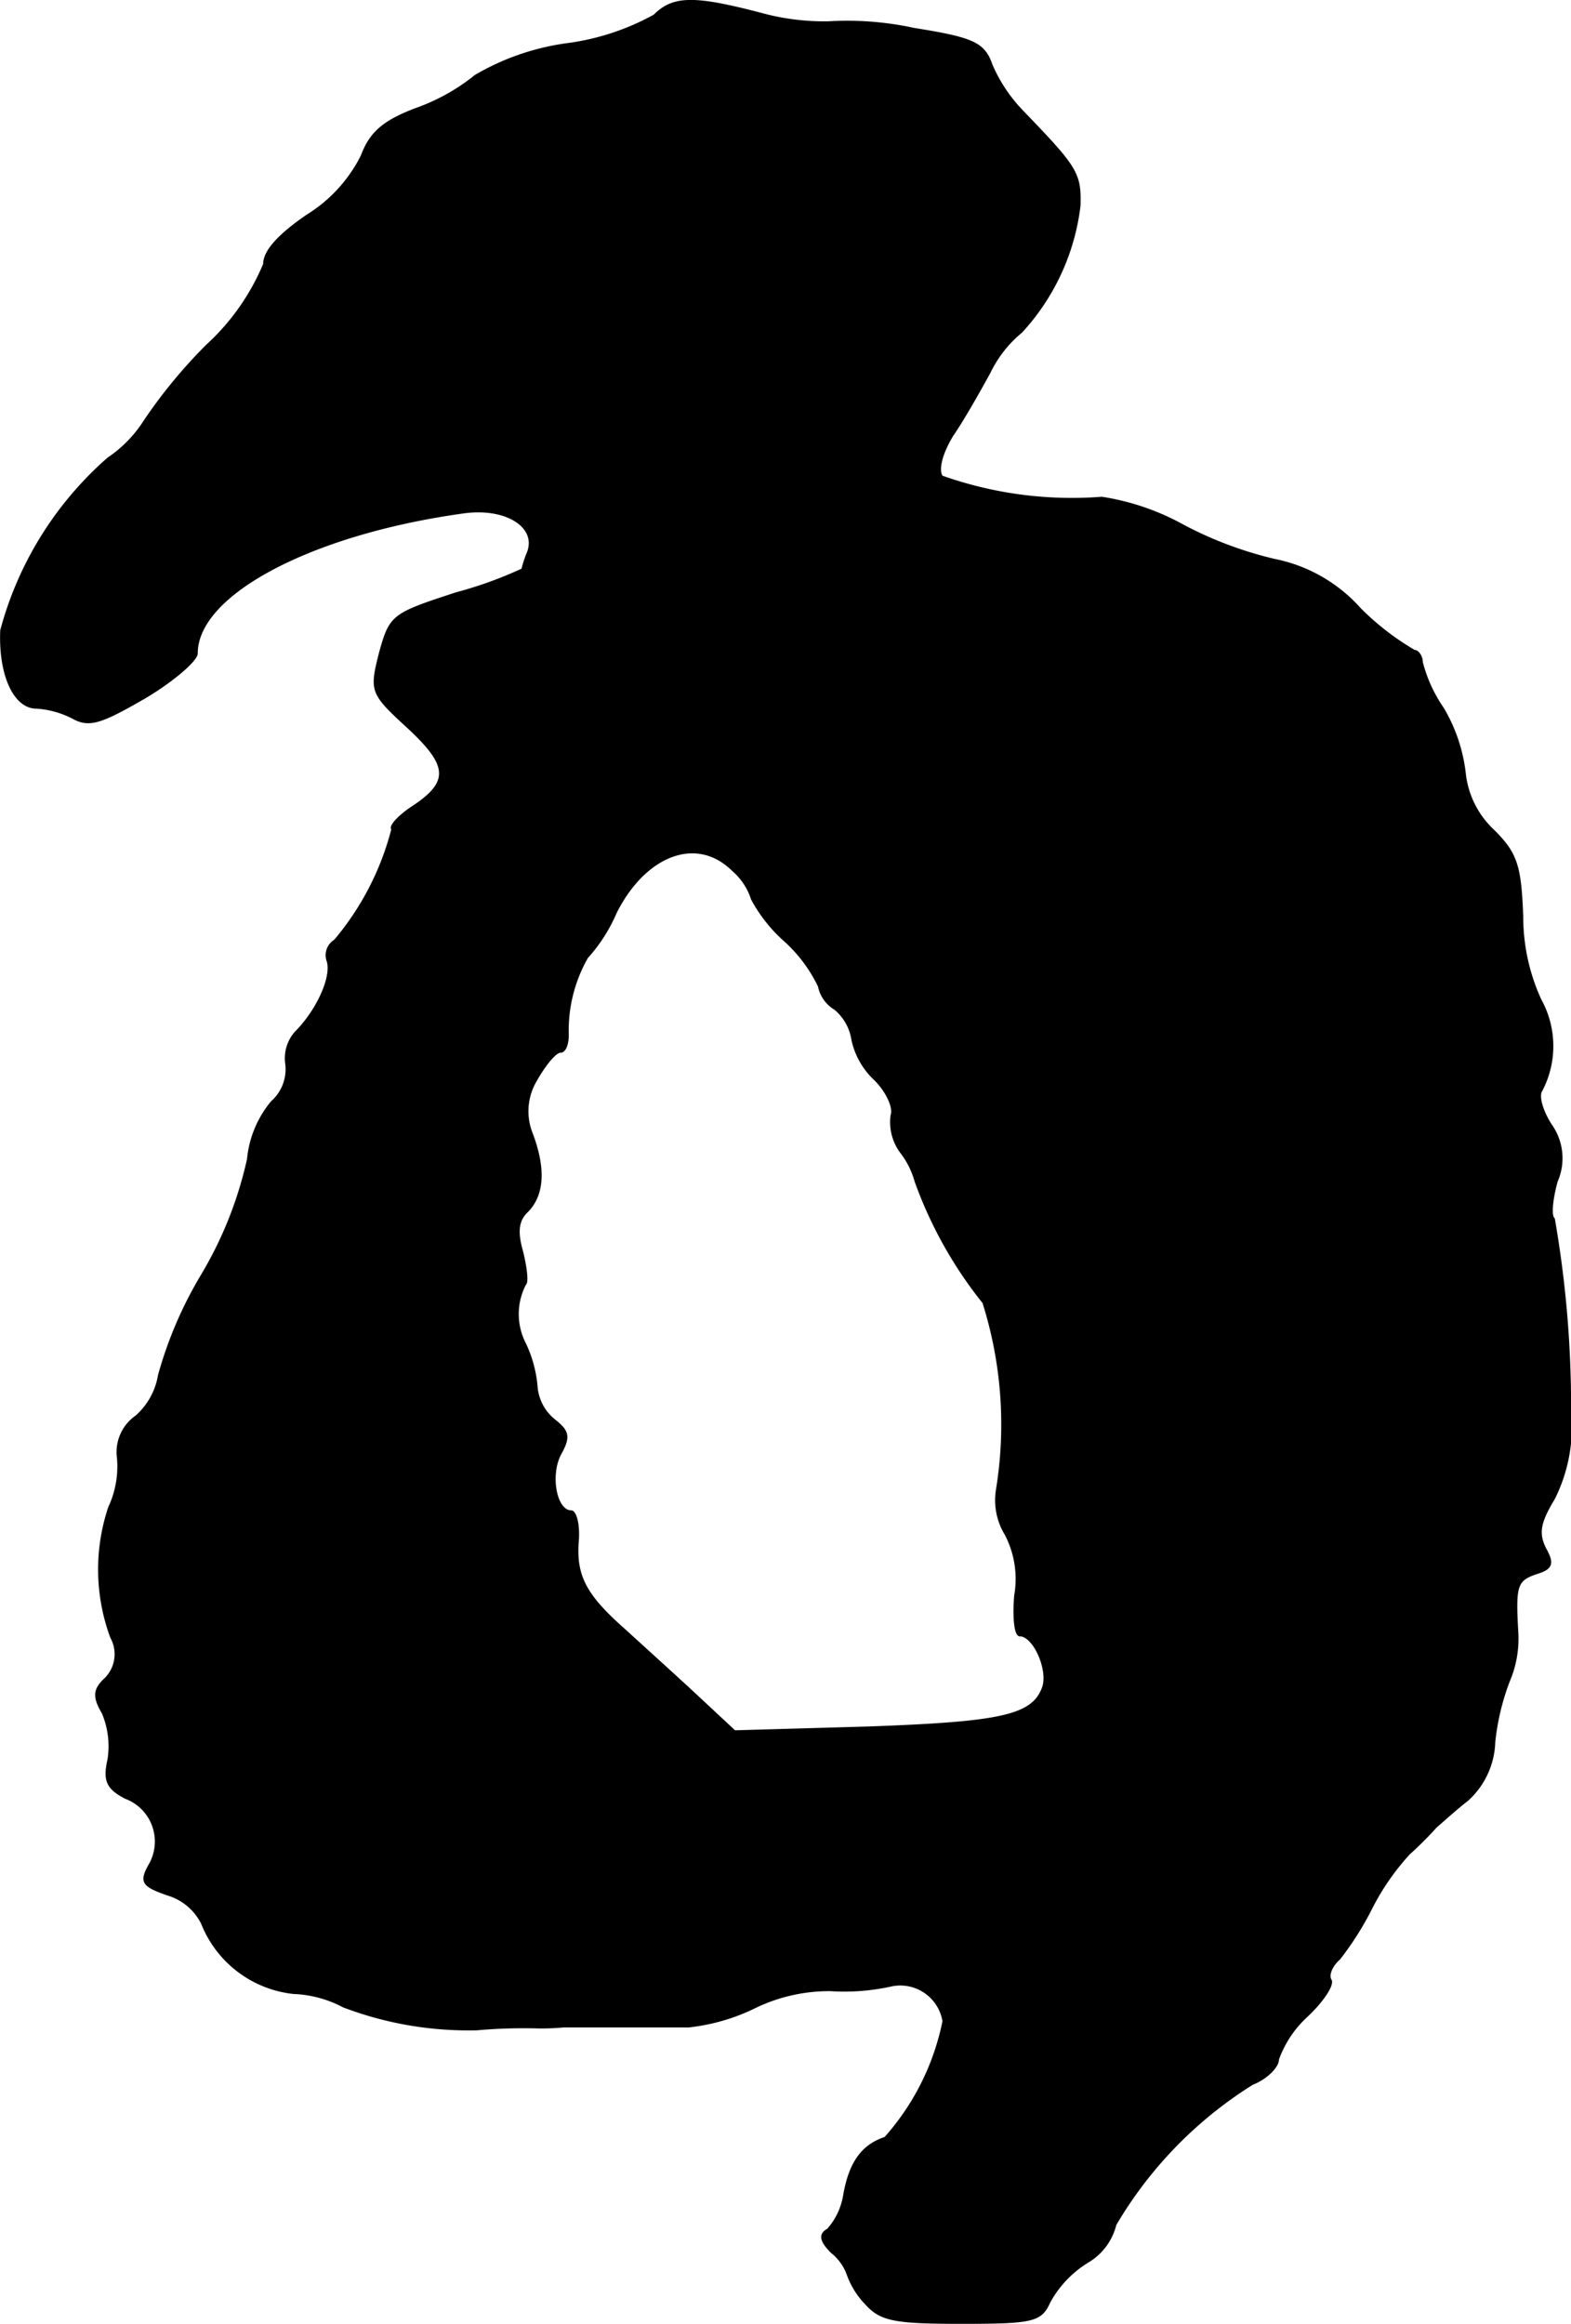 <?xml version="1.0" encoding="UTF-8"?>
<svg xmlns="http://www.w3.org/2000/svg"
     version="1.1"
     width="3.51mm"
     height="5.192mm"
     viewBox="0 0 9.949 14.718">
   <defs>
      <style type="text/css"><![CDATA[
      .a {
        stroke: #000;
        stroke-linecap: round;
        stroke-linejoin: round;
        stroke-width: 0.01px;
      }
    ]]></style>
   </defs>
   <path class="a"
         d="M4.143.097a1.559,1.559,0,0,1-.557.182A1.561,1.561,0,0,0,3.01.479a1.273,1.273,0,0,1-.382.212C2.423.77,2.344.842,2.289.988a.936.936,0,0,1-.345.376c-.176.121-.273.224-.273.309a1.461,1.461,0,0,1-.363.515,3.222,3.222,0,0,0-.394.478.803.803,0,0,1-.23.236A2.205,2.205,0,0,0,.006,3.992c-.012.285.085.491.224.491a.58.58,0,0,1,.236.067c.103.055.182.024.454-.133.182-.109.327-.236.327-.279,0-.376.727-.757,1.678-.89.273-.042.478.085.418.248a.715.715,0,0,0-.036.109,2.585,2.585,0,0,1-.418.151c-.406.133-.418.139-.485.382-.061.242-.055.254.182.472.26.242.267.345.012.509-.079.055-.133.115-.115.133a1.778,1.778,0,0,1-.363.703.11.11,0,0,0-.048.127c.036.097-.061.315-.2.454A.248.248,0,0,0,1.811,6.736a.276.276,0,0,1-.091.242.665.665,0,0,0-.151.363,2.476,2.476,0,0,1-.291.733,2.561,2.561,0,0,0-.273.636.44.44,0,0,1-.145.26A.276.276,0,0,0,.745,9.231a.61.61,0,0,1-.055.315A1.24,1.24,0,0,0,.703,10.37a.219.219,0,0,1-.036.26c-.073.067-.079.115-.018.218a.539.539,0,0,1,.036.297c-.03.133-.006.182.109.242a.294.294,0,0,1,.151.424c-.061.109-.042.133.115.188a.356.356,0,0,1,.218.182.706.706,0,0,0,.581.442.731.731,0,0,1,.315.085,2.226,2.226,0,0,0,.848.145,3.303,3.303,0,0,1,.376-.012,1.531,1.531,0,0,0,.17-.006H4.361a1.266,1.266,0,0,0,.406-.115,1.081,1.081,0,0,1,.491-.115,1.364,1.364,0,0,0,.388-.03.276.276,0,0,1,.326.216l.002.008a1.576,1.576,0,0,1-.369.739c-.145.048-.224.157-.26.363a.429.429,0,0,1-.103.218c-.055.03-.048.073.024.145a.317.317,0,0,1,.103.145.517.517,0,0,0,.109.176c.097.109.176.127.612.127.454,0,.503-.012.557-.133a.685.685,0,0,1,.242-.254.379.379,0,0,0,.176-.236,2.61,2.61,0,0,1,.866-.89c.091-.036.164-.109.164-.157a.684.684,0,0,1,.182-.273c.103-.097.17-.2.151-.23s.006-.091.055-.133a1.968,1.968,0,0,0,.206-.327,1.544,1.544,0,0,1,.236-.339,2.215,2.215,0,0,0,.17-.17c.036-.03.121-.109.2-.17a.518.518,0,0,0,.17-.369,1.527,1.527,0,0,1,.091-.382.688.688,0,0,0,.055-.309c-.018-.303-.006-.333.121-.376.097-.03.109-.061.055-.157-.048-.097-.036-.164.055-.315a1.017,1.017,0,0,0,.103-.557,6.926,6.926,0,0,0-.103-1.217c-.024-.018-.012-.127.018-.236a.365.365,0,0,0-.036-.357c-.055-.085-.085-.182-.061-.218a.606.606,0,0,0-.006-.575,1.259,1.259,0,0,1-.115-.527c-.012-.321-.036-.4-.182-.545a.58.58,0,0,1-.182-.363,1.039,1.039,0,0,0-.139-.412.911.911,0,0,1-.133-.291c0-.036-.024-.073-.048-.073a1.682,1.682,0,0,1-.345-.267.982.982,0,0,0-.539-.309,2.413,2.413,0,0,1-.581-.218,1.552,1.552,0,0,0-.515-.176A2.462,2.462,0,0,1,5.966,3.017c-.03-.042,0-.151.067-.26.067-.097.17-.279.236-.4a.754.754,0,0,1,.2-.254,1.431,1.431,0,0,0,.369-.8c.006-.206-.018-.242-.363-.6A.976.976,0,0,1,6.281.412c-.048-.139-.115-.17-.491-.23A2,2,0,0,0,5.245.14a1.52,1.52,0,0,1-.43-.055C4.397-.024,4.264-.024,4.143.097Zm.497,5.415a.401.401,0,0,1,.121.182.95.95,0,0,0,.212.267.933.933,0,0,1,.212.285.219.219,0,0,0,.103.145.315.315,0,0,1,.109.194.484.484,0,0,0,.145.254c.073.073.121.176.103.224a.321.321,0,0,0,.061.236.528.528,0,0,1,.091.182,2.669,2.669,0,0,0,.43.769,2.562,2.562,0,0,1,.085,1.187.416.416,0,0,0,.055.279.609.609,0,0,1,.061.388c-.012.139,0,.254.03.254.091,0,.188.224.145.333-.067.176-.267.218-1.108.248l-.842.024-.279-.26c-.151-.139-.339-.309-.412-.376-.248-.218-.315-.339-.303-.551.012-.115-.012-.206-.042-.206-.097,0-.139-.23-.067-.363.061-.109.048-.145-.036-.212a.301.301,0,0,1-.115-.218.791.791,0,0,0-.073-.267.408.408,0,0,1,0-.376c.018-.012.006-.109-.018-.206-.036-.127-.03-.2.036-.26.097-.103.109-.267.024-.491a.38.38,0,0,1,.03-.339c.055-.097.121-.176.151-.176s.048-.048.048-.109A.929.929,0,0,1,3.719,6.064a1.028,1.028,0,0,0,.182-.285C4.088,5.409,4.415,5.288,4.64,5.512Z"/>
</svg>
